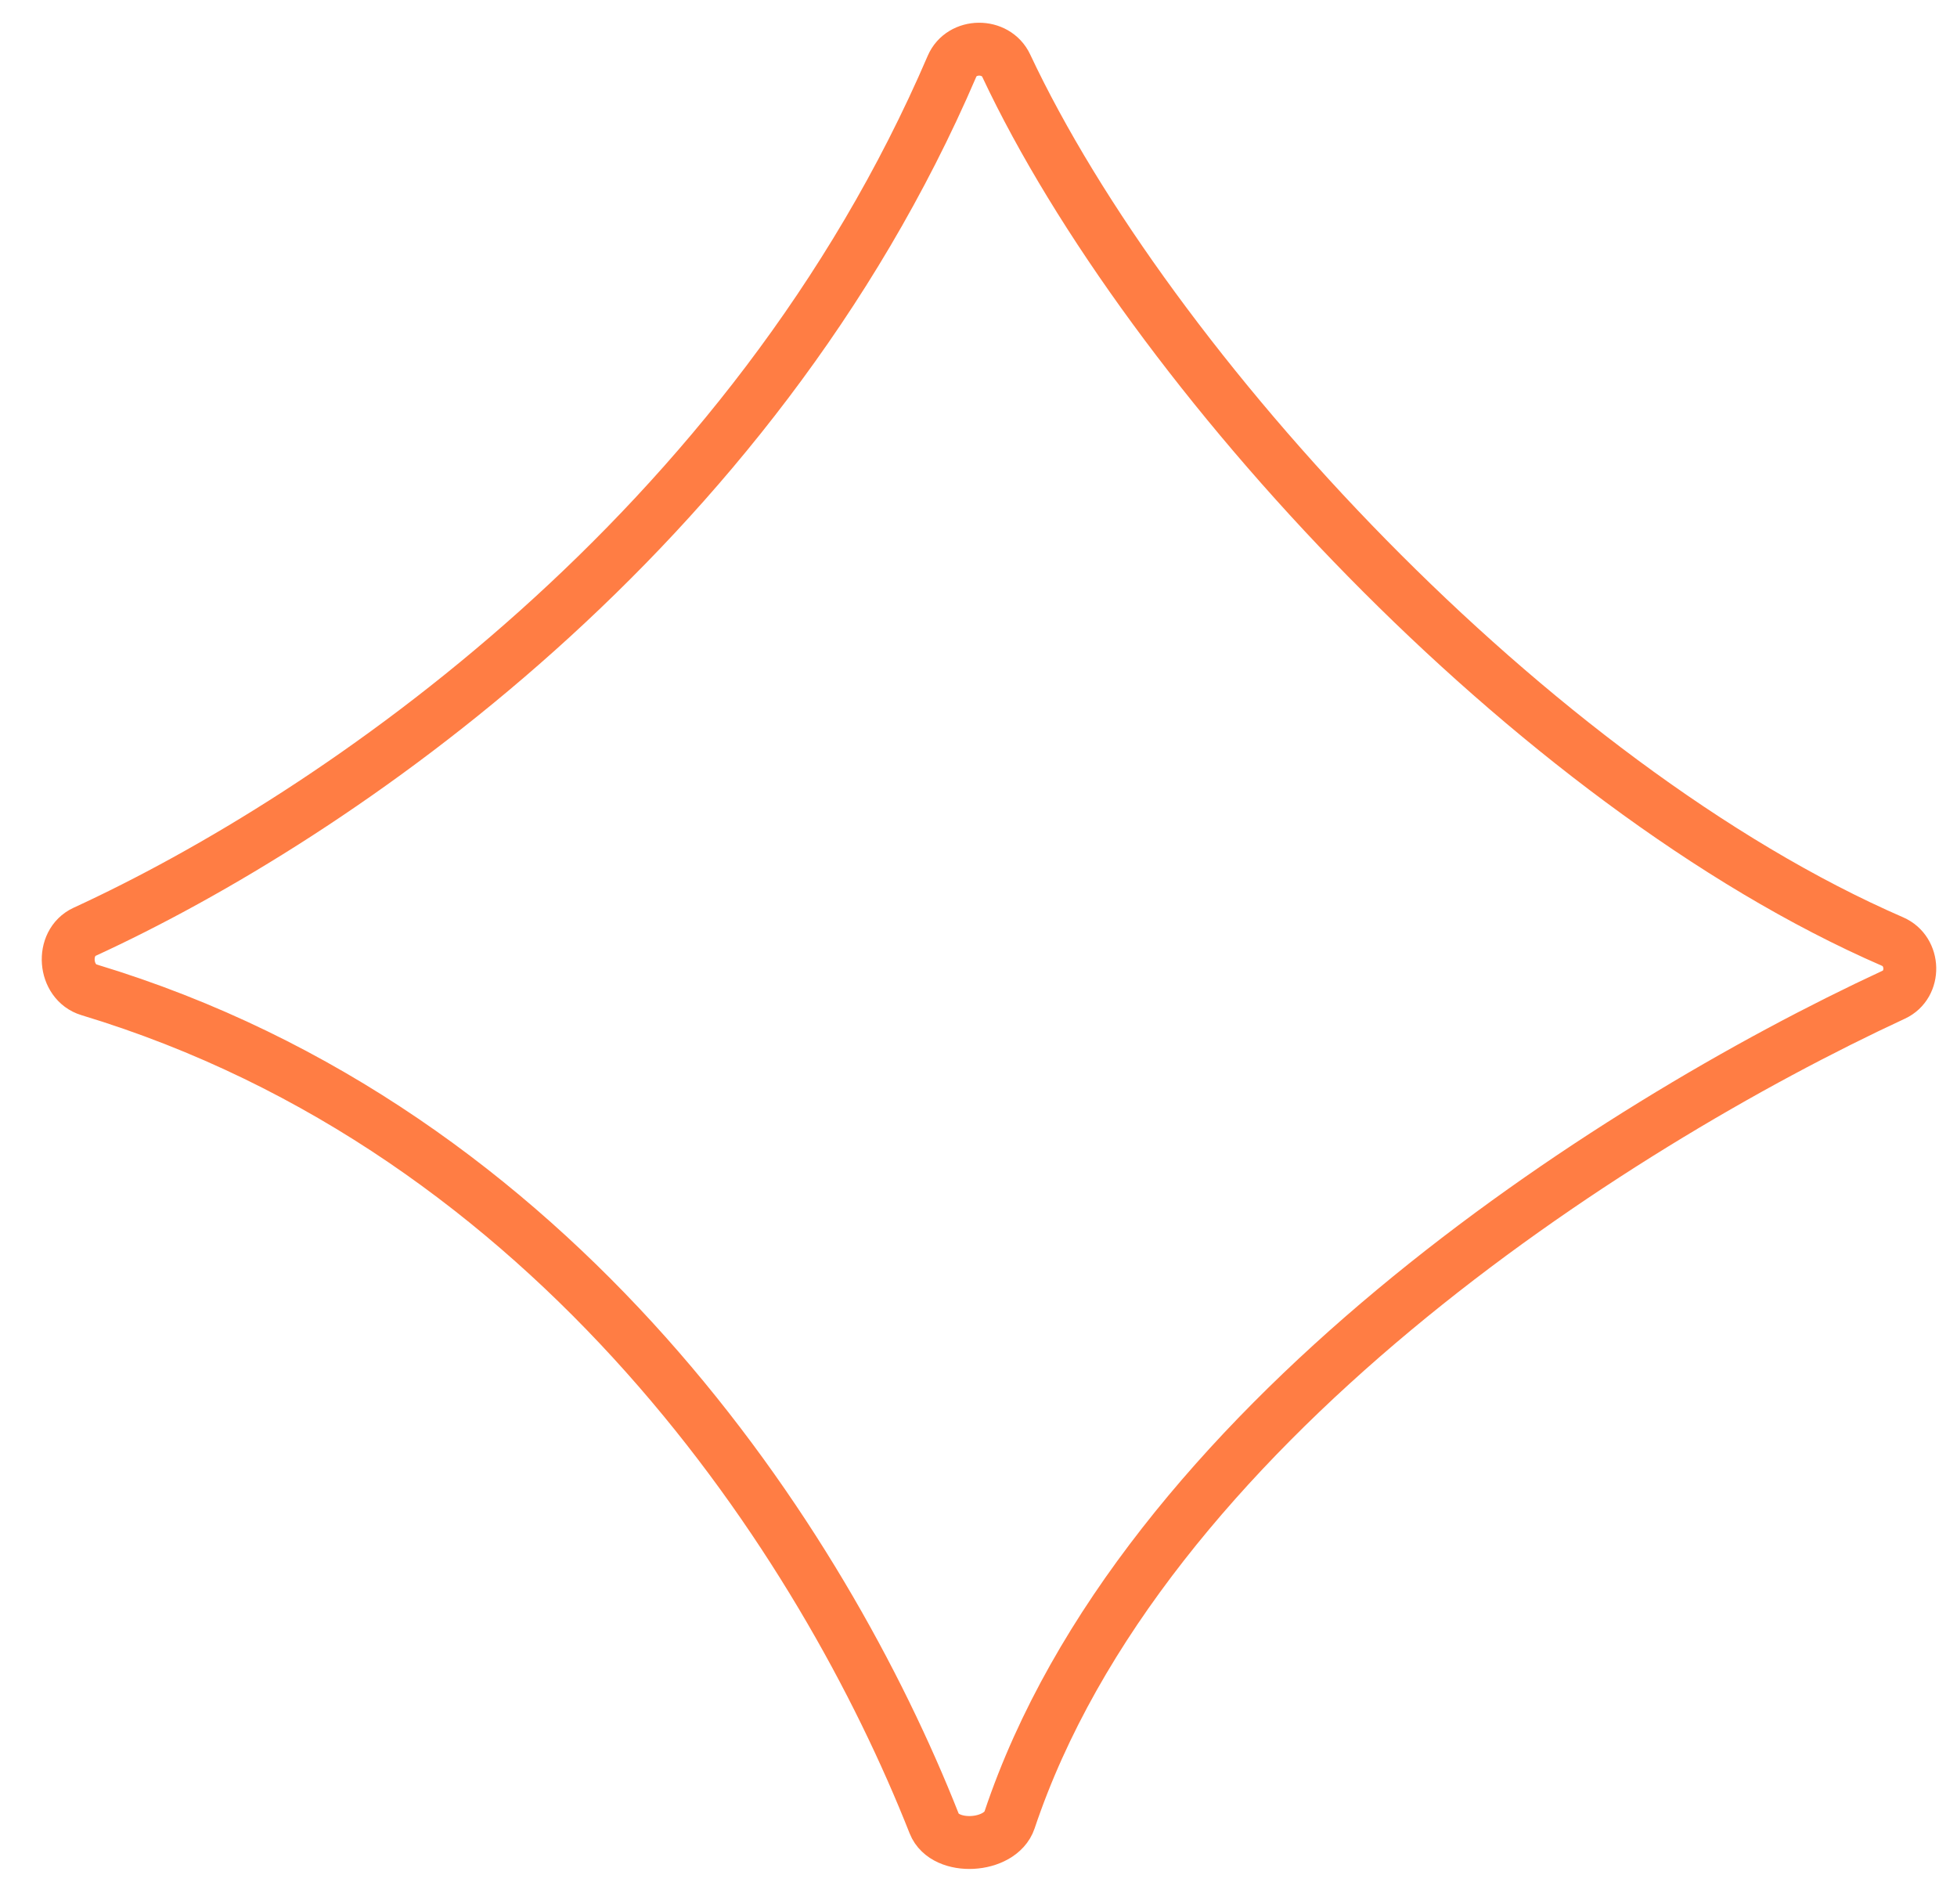 <svg width="37" height="36" viewBox="0 0 37 36" fill="none" xmlns="http://www.w3.org/2000/svg">
<path d="M17.999 1.253C14.21 10.074 6.341 15.435 1.601 17.614C1.145 17.824 1.204 18.567 1.684 18.712C10.543 21.389 15.568 29.169 17.663 34.475C17.866 34.99 18.911 34.929 19.087 34.405C21.57 26.998 30.41 21.306 35.804 18.804C36.22 18.611 36.204 17.983 35.783 17.8C28.953 14.832 21.717 6.97 19.024 1.241C18.827 0.821 18.182 0.827 17.999 1.253Z" stroke="#FF7D44" stroke-linejoin="round"/>
</svg>
